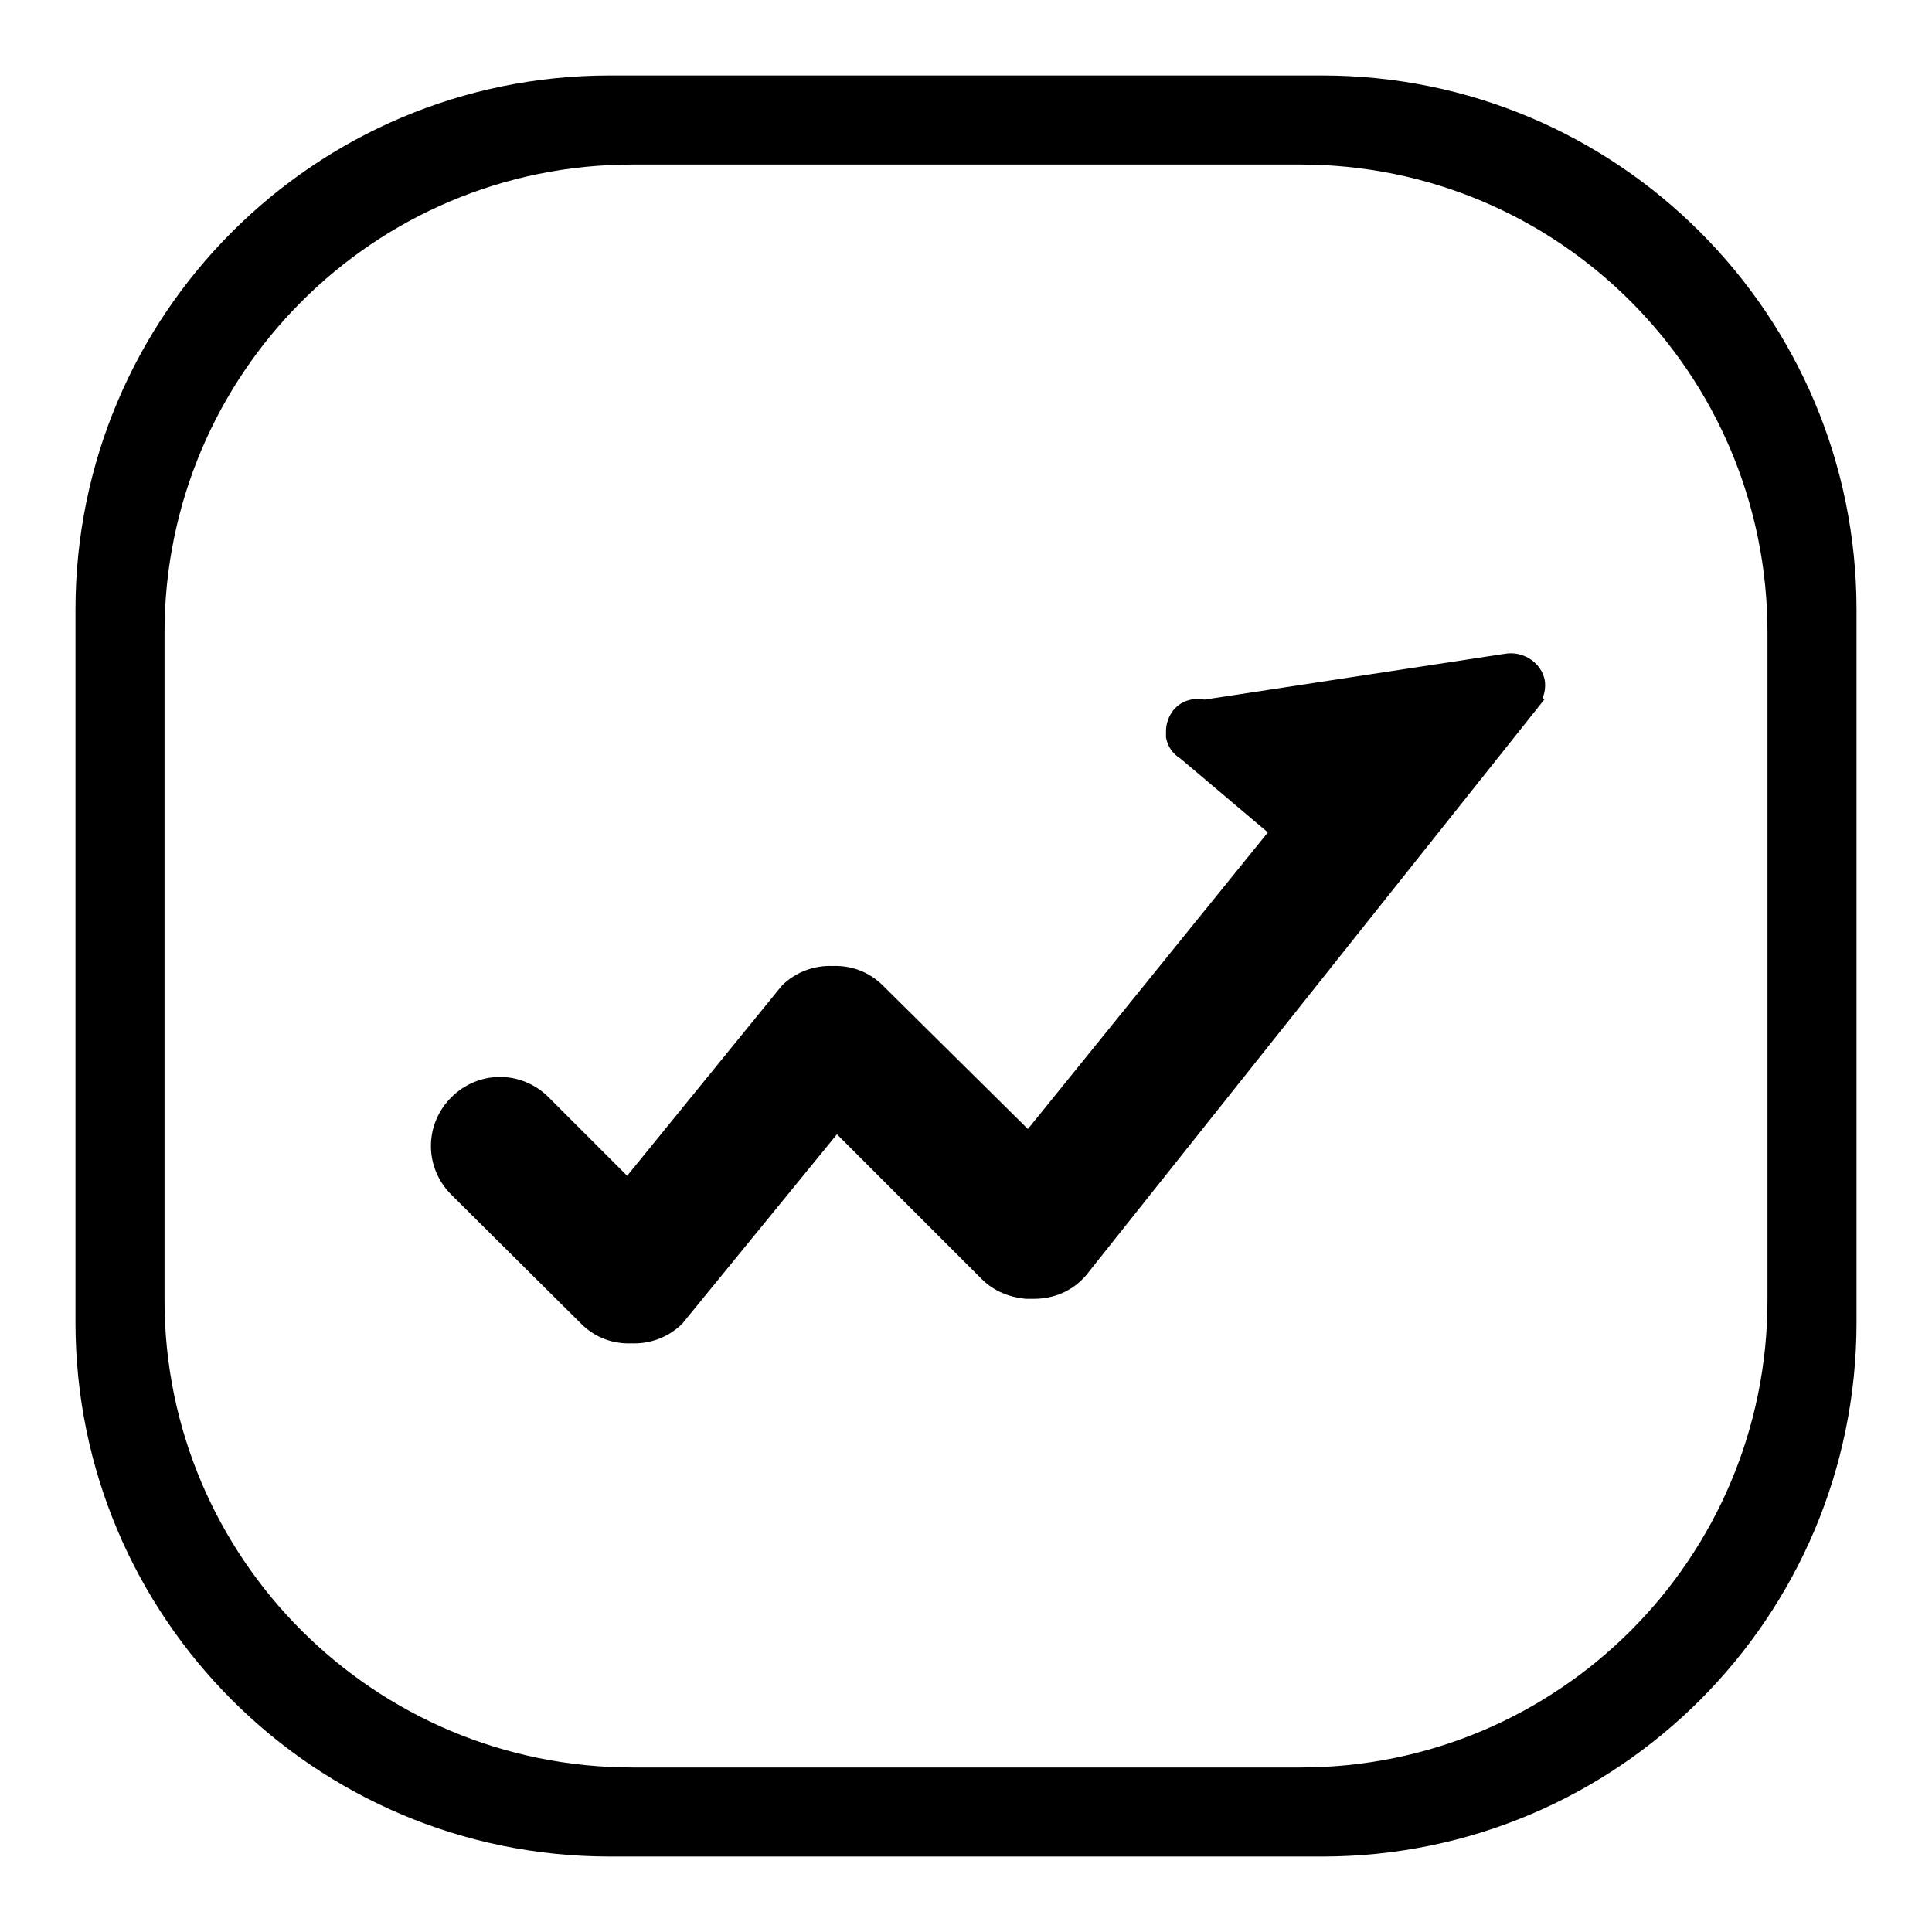 <?xml version="1.0" encoding="utf-8"?>
<!-- Svg Vector Icons : http://www.onlinewebfonts.com/icon -->
<!DOCTYPE svg PUBLIC "-//W3C//DTD SVG 1.1//EN" "http://www.w3.org/Graphics/SVG/1.1/DTD/svg11.dtd">
<svg version="1.1" xmlns="http://www.w3.org/2000/svg" xmlns:xlink="http://www.w3.org/1999/xlink" x="0px" y="0px" viewBox="0 0 256 256" enable-background="new 0 0 256 256" xml:space="preserve">
<g><g><path fill="#000000" d="M204.7,90.2c-0.4-2.3-2.7-3.9-5.1-3.6l-40,6.1c-1.6-0.3-3.2,0.2-4.2,1.5c-0.6,0.8-0.9,1.8-0.9,2.7c0,0.1,0,0.3,0,0.4c0,0,0,0.1,0,0.1c0,0.1,0,0.2,0,0.3c0.2,1.2,0.9,2.2,1.9,2.8l11.6,9.8l-31.8,39.3L117,130.6c-1.9-1.9-4.3-2.7-6.7-2.6c-2.4-0.1-4.9,0.8-6.7,2.6l-20.5,25.2l-10.4-10.4c-3.6-3.6-9.3-3.6-12.9,0c-3.6,3.6-3.6,9.3,0,12.9L77,175.4c1.9,1.9,4.3,2.7,6.7,2.6c2.4,0.1,4.9-0.8,6.7-2.6l20.5-25.1l19.2,19.2c1.6,1.6,3.7,2.4,5.8,2.6c0,0,0,0,0.1,0c0.3,0,0.7,0,1,0c2.6,0,5.1-1,6.9-3.1l60.8-76.4c-0.1,0-0.2,0-0.3-0.1C204.7,91.8,204.8,91,204.7,90.2z M175.2,10H80.8C41.7,10,10,41.7,10,80.8v94.4c0,39.1,31.7,70.8,70.8,70.8h94.4c39.1,0,70.8-31.7,70.8-70.8V80.8C246,41.7,214.3,10,175.2,10z M234.2,172.3c0,34.2-27.7,61.9-61.9,61.9H83.8c-34.2,0-62-27.7-62-61.9V83.8c0-34.2,27.7-62,62-62h88.5c34.2,0,61.9,27.7,61.9,62V172.3z"/></g></g>
</svg>